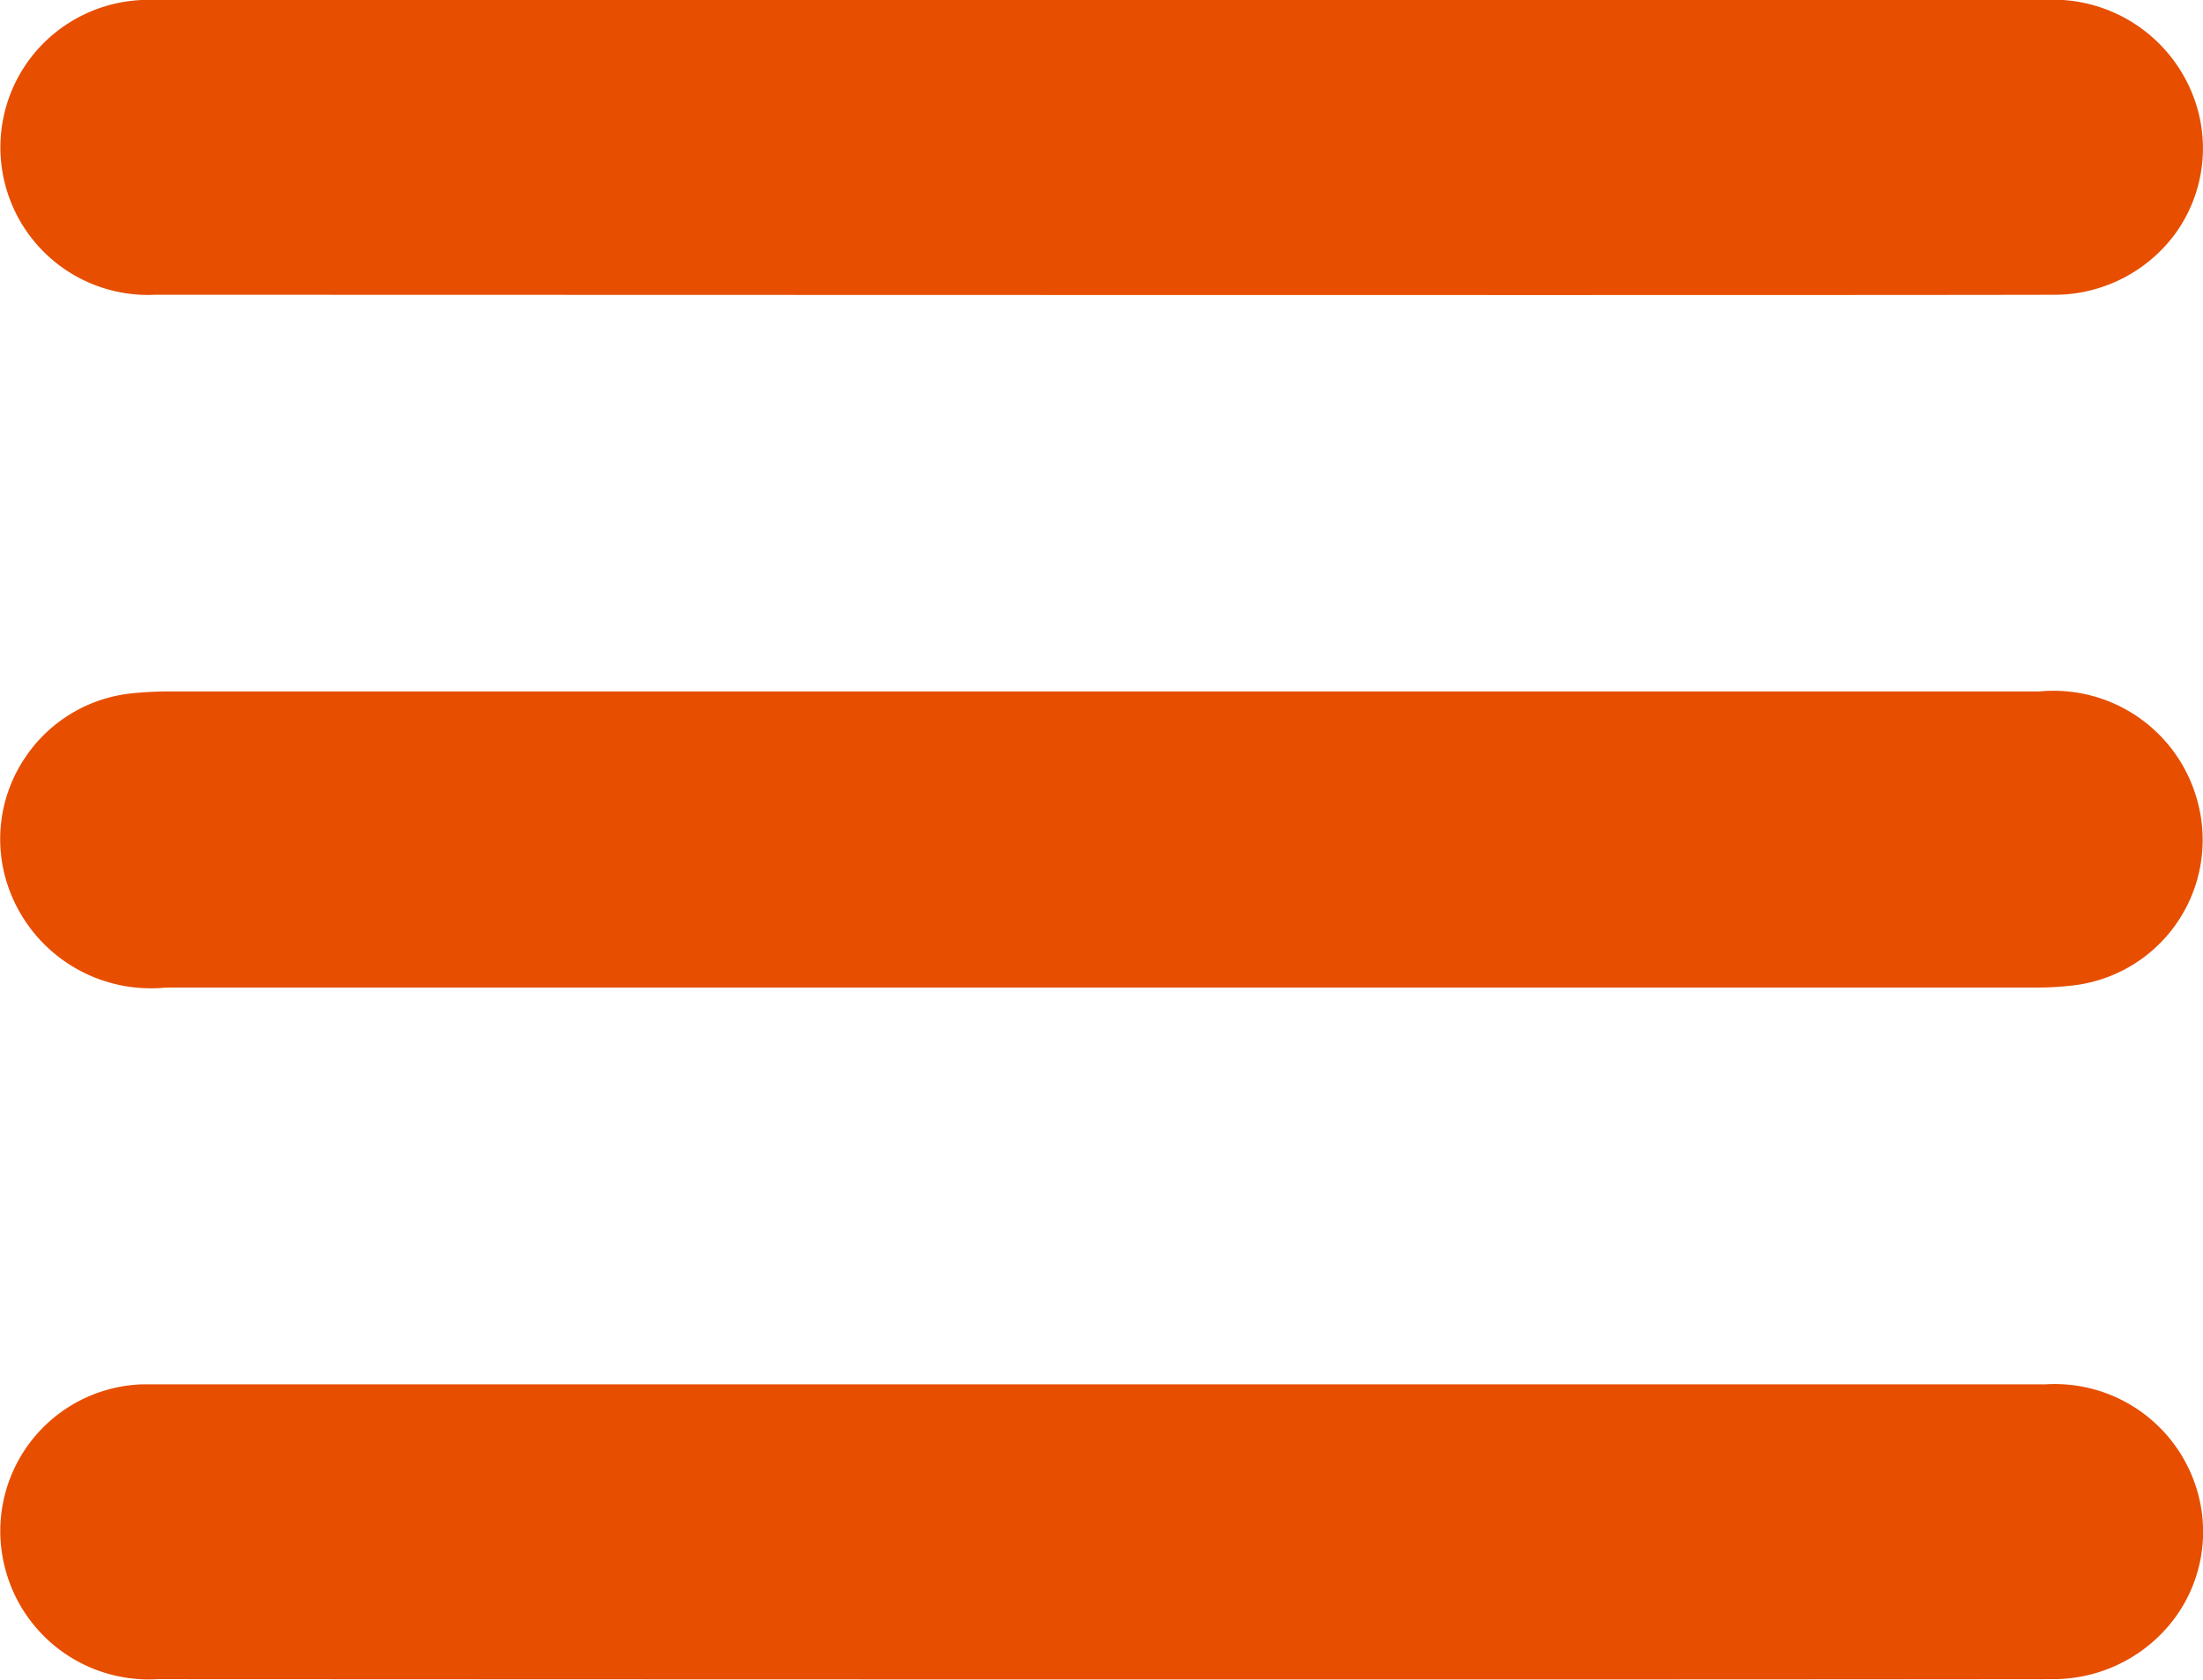 <svg xmlns="http://www.w3.org/2000/svg" width="29.206" height="22.276" viewBox="0 0 29.206 22.276">
  <g id="menu-orange" transform="translate(0 0)">
    <g id="Grupo_8372" data-name="Grupo 8372">
      <g id="Grupo_55" data-name="Grupo 55">
        <path id="Caminho_21" data-name="Caminho 21" d="M2661.123,1962.308a1.93,1.93,0,0,0-.262,1.6,2,2,0,0,0,2.125,1.452q12.406,0,24.812,0a4.251,4.251,0,0,0,.464-.027,1.943,1.943,0,0,0,1.657-2.45,1.974,1.974,0,0,0-2.092-1.45h-9.6l-15.18,0a4.845,4.845,0,0,0-.527.027A1.937,1.937,0,0,0,2661.123,1962.308Z" transform="translate(-2660.788 -1952.264)" fill="#e74e00"/>
        <path id="Caminho_22" data-name="Caminho 22" d="M2687.923,1852.012h-24.978c-.082,0-.154,0-.225,0a1.967,1.967,0,0,0-1.441.723,1.957,1.957,0,0,0,1.613,3.186c4.092,0,22.118.008,25.156,0a1.991,1.991,0,0,0,1.629-.811,1.93,1.93,0,0,0,.266-1.745A1.991,1.991,0,0,0,2687.923,1852.012Z" transform="translate(-2660.838 -1852.012)" fill="#e74e00"/>
        <path id="Caminho_23" data-name="Caminho 23" d="M2687.893,2071.046h-25.032c-.07,0-.139,0-.208,0a1.947,1.947,0,0,0-1.805,2.449,1.966,1.966,0,0,0,2.02,1.46h.34c19.244.009,24.1,0,24.782,0a2.005,2.005,0,0,0,1.631-.825,1.932,1.932,0,0,0,.265-1.741A1.967,1.967,0,0,0,2687.893,2071.046Z" transform="translate(-2660.778 -2052.688)" fill="#e74e00"/>
      </g>
    </g>
  </g>
</svg>

